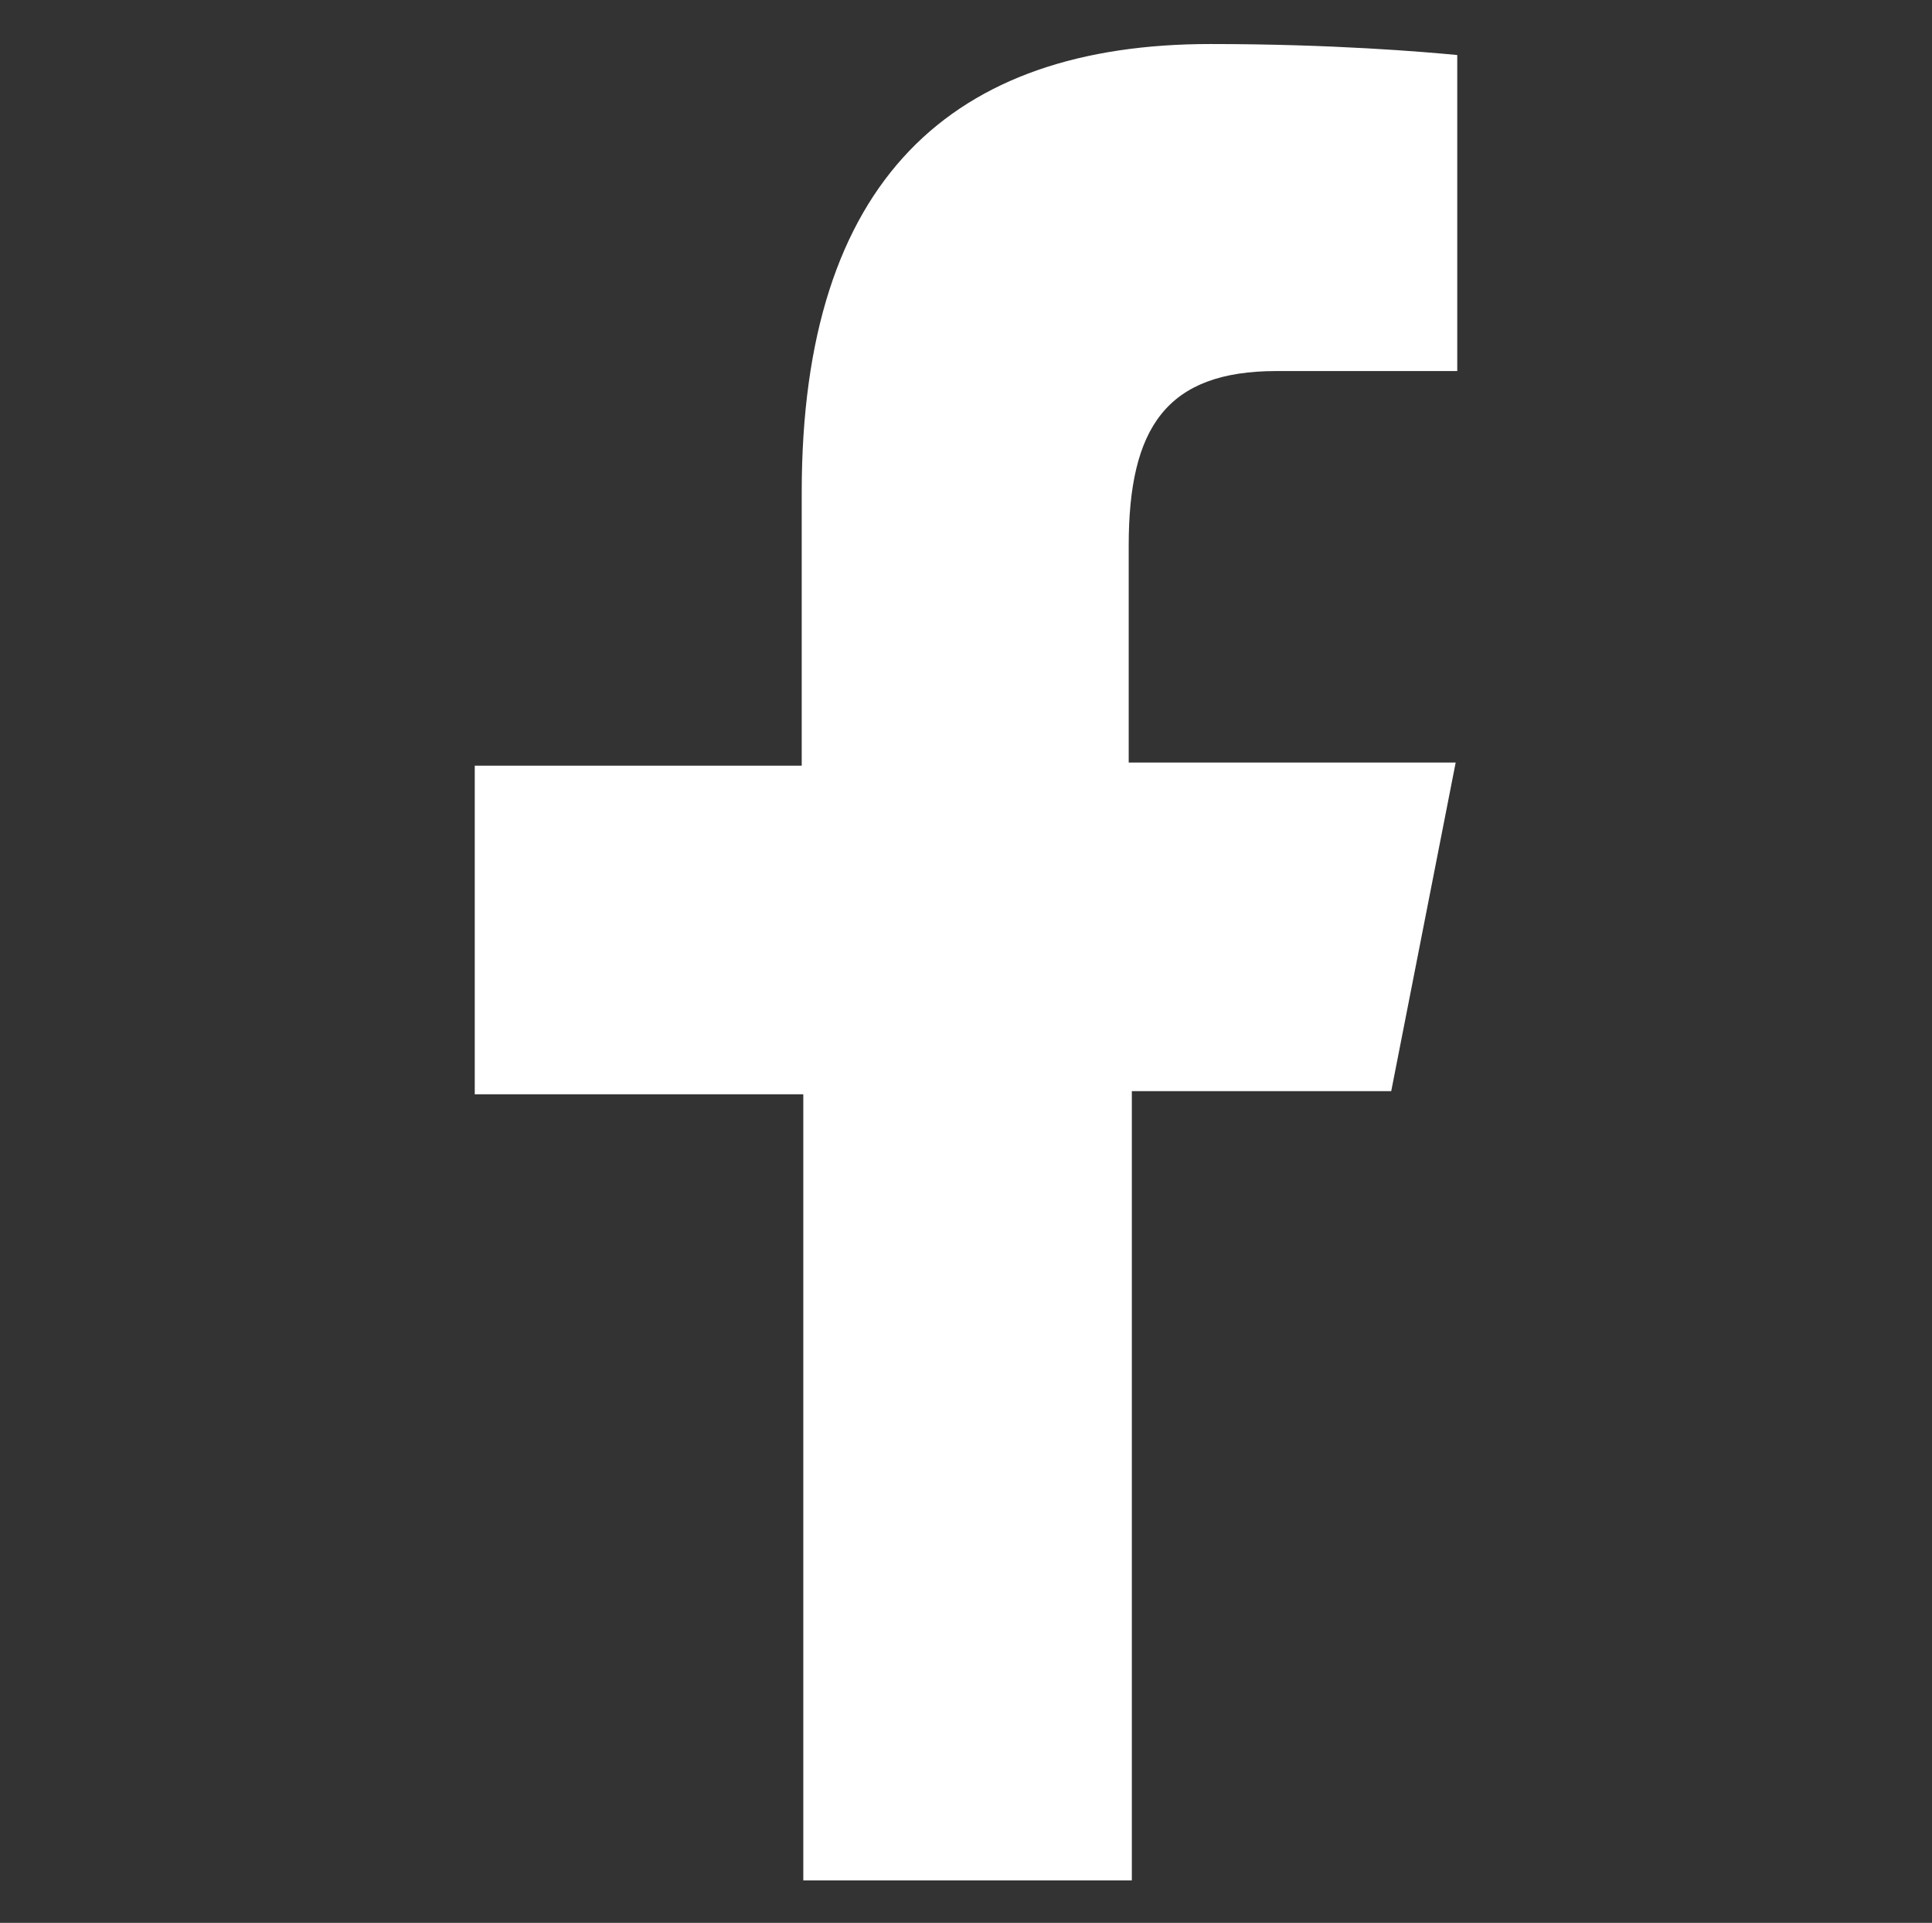 <?xml version="1.0" encoding="utf-8"?>
<!-- Generator: Adobe Illustrator 28.1.0, SVG Export Plug-In . SVG Version: 6.00 Build 0)  -->
<svg version="1.1" id="Layer_1" xmlns="http://www.w3.org/2000/svg" xmlns:xlink="http://www.w3.org/1999/xlink" x="0px" y="0px"
	 viewBox="0 0 122.9 122.3" style="enable-background:new 0 0 122.9 122.3;" xml:space="preserve">
<rect x="0" y="0" width="122.9" height="122.3" fill="#333333" stroke="none"/>
<style type="text/css">
	.st0{fill:#FFFFFF;}
</style>
<path class="st0" d="M77,2.8c-16.4,0-26,8.6-26,28.5v17.4H30.2v20.9h20.9v50h20.9V69.4h16.5l4.1-20.9H71.8V34.7
	c0-7.5,2.4-11.1,9.4-11.1h11.5V3.5C90.6,3.3,84.8,2.8,77,2.8z"/>
</svg>
